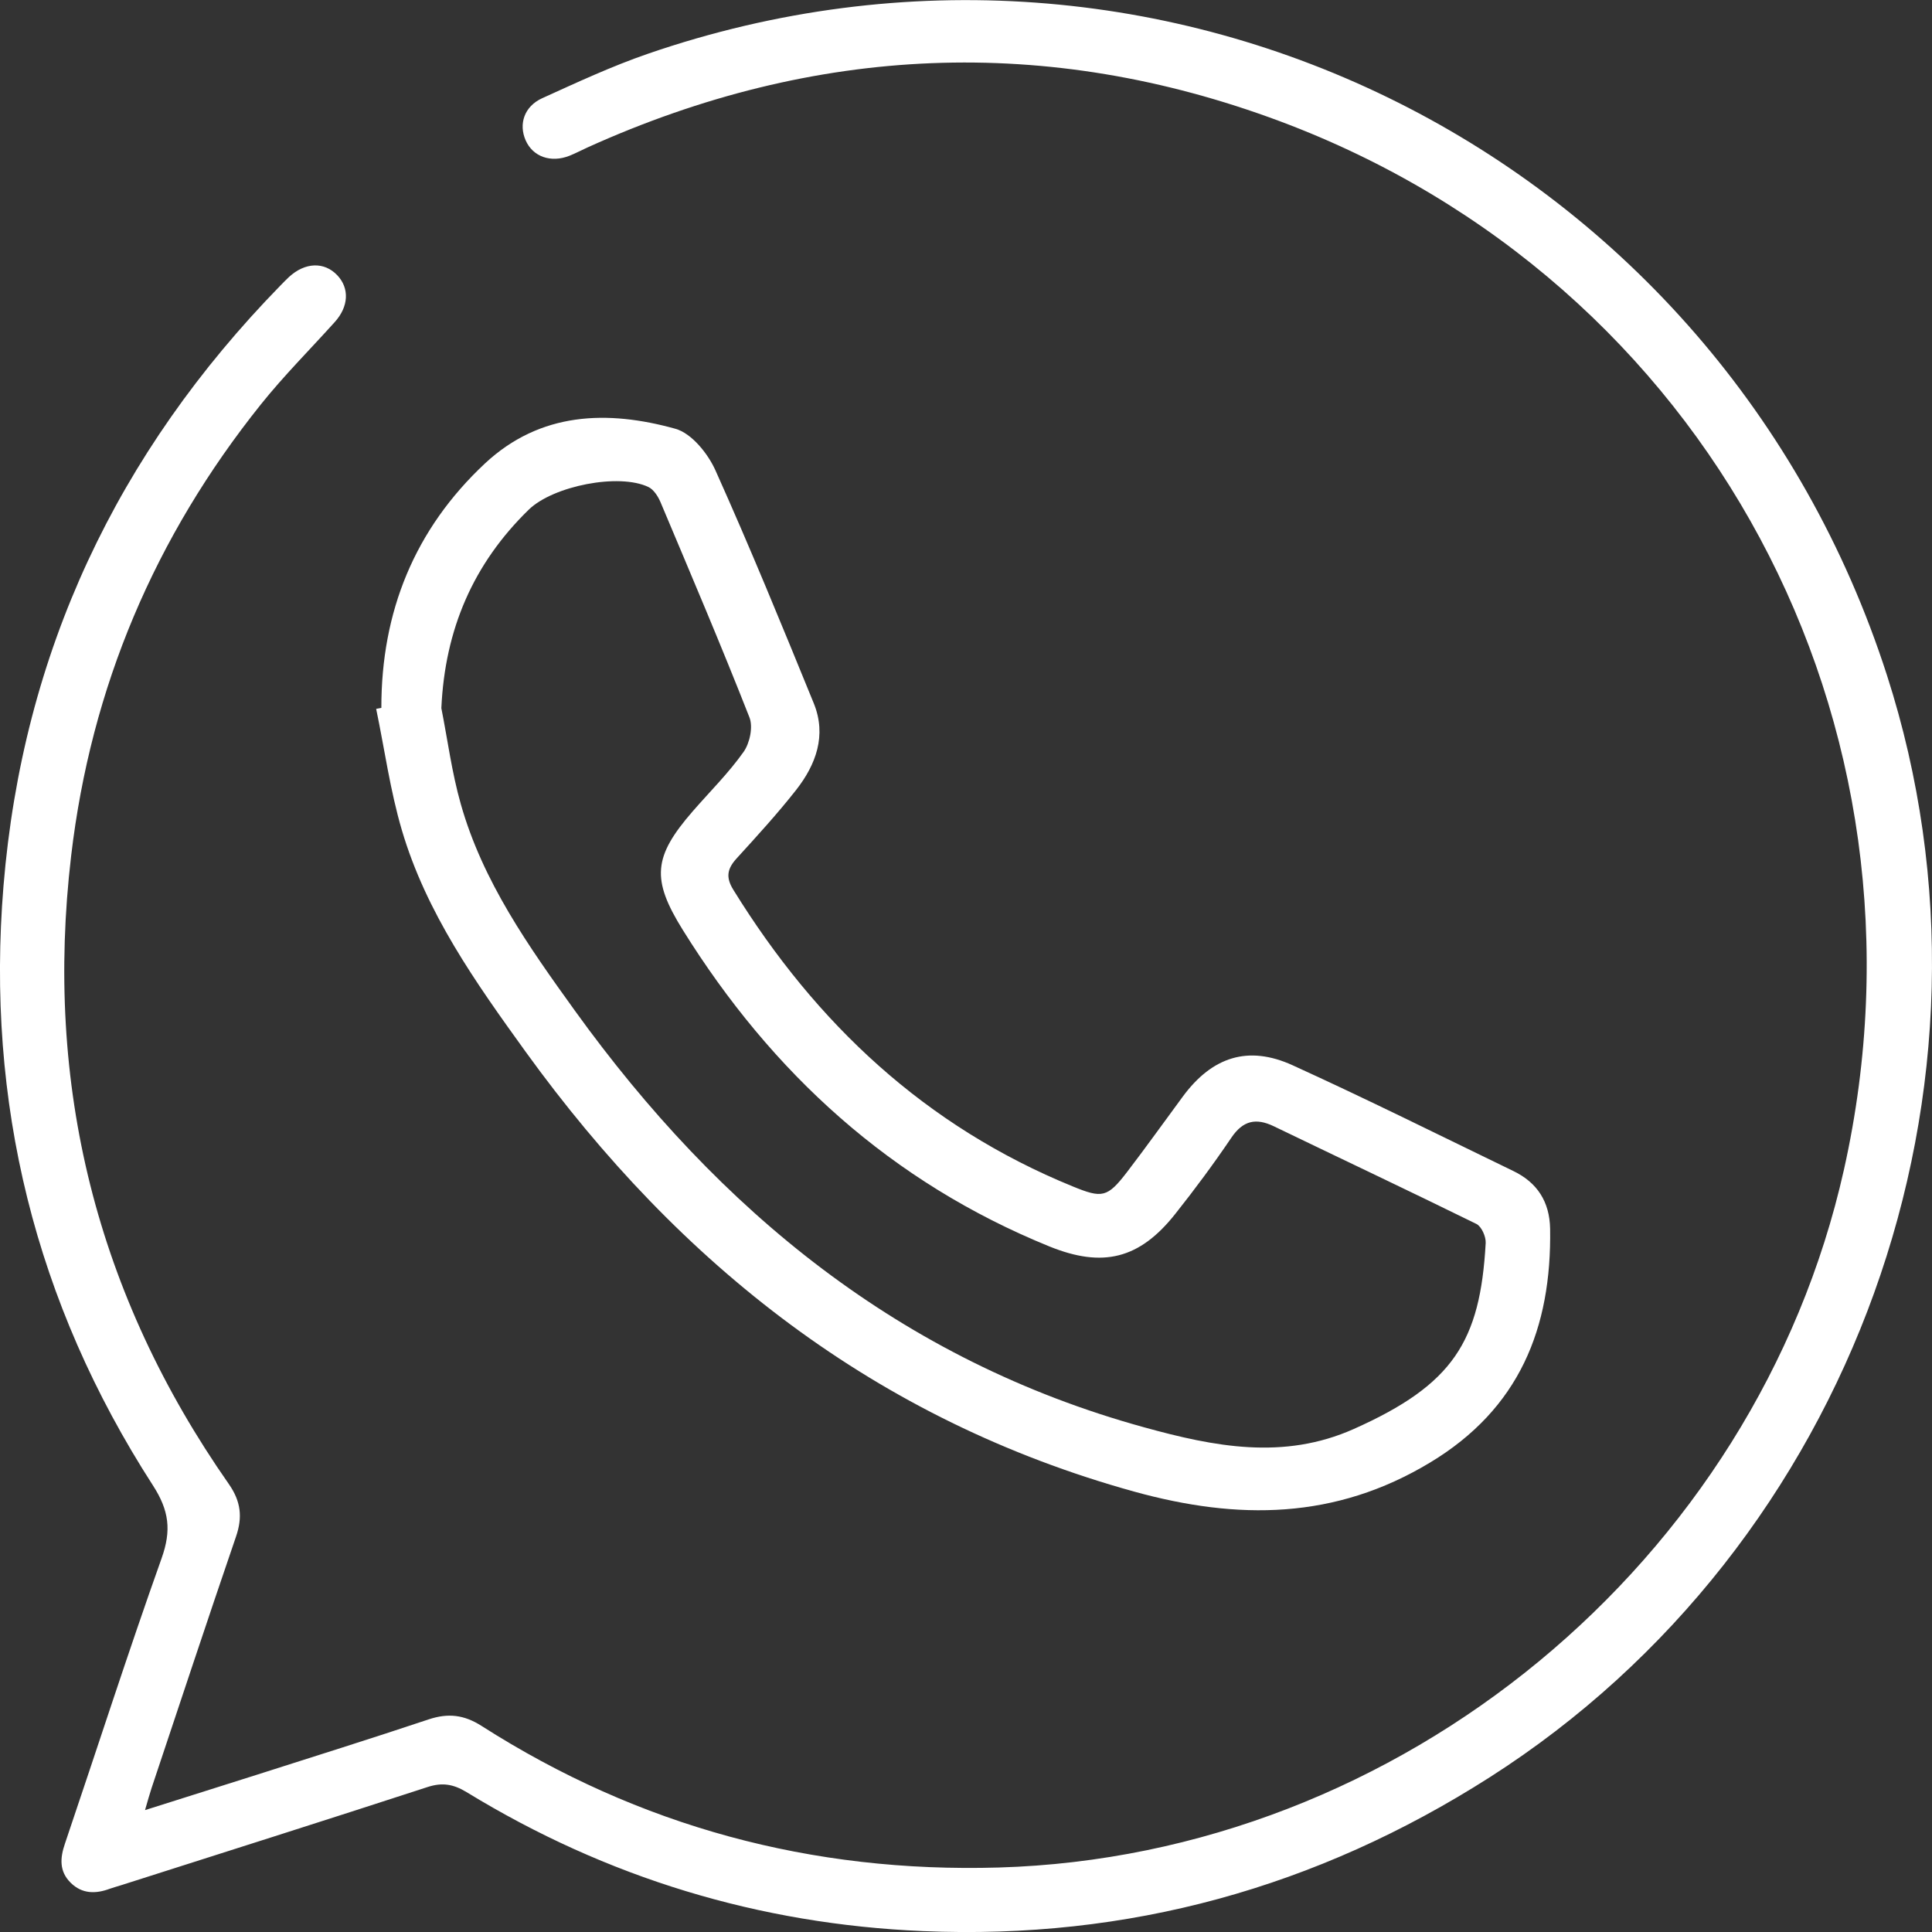<svg xmlns="http://www.w3.org/2000/svg" width="77" height="77" viewBox="0 0 77 77" fill="none"><rect x="0" y="0" width="77" height="77" fill="#333333" stroke="none"/><path d="M5.78 72.142C7.345 71.648 8.788 71.194 10.23 70.735C12.517 70.004 14.808 69.287 17.085 68.526C17.856 68.27 18.493 68.339 19.194 68.788C25.477 72.799 32.362 74.647 39.805 74.43C55.813 73.96 69.988 62.253 73.49 46.619C77.471 28.826 68.067 11.21 51.012 4.833C41.727 1.366 32.481 1.78 23.427 5.871C23.185 5.979 22.948 6.108 22.701 6.206C21.955 6.503 21.234 6.246 20.948 5.589C20.666 4.942 20.893 4.24 21.61 3.914C22.992 3.287 24.38 2.64 25.813 2.146C46.389 -4.947 68.521 6.157 75.204 26.909C80.469 43.255 73.851 61.591 59.374 70.833C52.479 75.235 44.952 77.314 36.782 76.964C30.258 76.687 24.178 74.84 18.597 71.426C18.068 71.105 17.624 71.031 17.036 71.224C12.976 72.547 8.911 73.832 4.841 75.131C4.688 75.18 4.535 75.22 4.382 75.274C3.814 75.487 3.271 75.487 2.816 75.037C2.357 74.583 2.391 74.049 2.589 73.476C3.873 69.687 5.098 65.874 6.441 62.105C6.837 60.993 6.743 60.203 6.091 59.195C1.399 51.919 -0.567 43.931 0.139 35.312C0.905 26 4.668 18.047 11.178 11.378C11.292 11.265 11.4 11.146 11.519 11.038C12.161 10.45 12.922 10.425 13.44 10.968C13.934 11.487 13.9 12.218 13.341 12.836C12.359 13.927 11.316 14.97 10.398 16.116C6.175 21.391 3.626 27.383 2.836 34.106C1.759 43.25 3.848 51.608 9.123 59.151C9.603 59.842 9.672 60.47 9.405 61.245C8.264 64.575 7.158 67.919 6.041 71.263C5.962 71.505 5.893 71.752 5.78 72.142Z" fill="white"></path><path d="M15.199 28.213C15.194 24.38 16.523 21.095 19.328 18.471C21.536 16.412 24.213 16.337 26.915 17.088C27.562 17.266 28.214 18.076 28.515 18.748C29.893 21.816 31.167 24.928 32.437 28.04C32.95 29.309 32.521 30.475 31.73 31.483C30.989 32.426 30.175 33.316 29.365 34.205C28.989 34.615 28.91 34.956 29.231 35.469C32.526 40.804 36.892 44.894 42.755 47.285C43.925 47.764 44.133 47.735 44.918 46.712C45.683 45.714 46.41 44.692 47.155 43.684C48.316 42.123 49.743 41.649 51.512 42.454C54.475 43.803 57.389 45.255 60.318 46.673C61.266 47.132 61.76 47.893 61.78 48.97C61.844 52.931 60.555 56.147 56.994 58.291C53.216 60.568 49.343 60.593 45.199 59.447C34.921 56.597 27.102 50.432 20.948 41.916C18.958 39.159 16.987 36.383 16.014 33.078C15.55 31.503 15.328 29.863 14.992 28.252C15.061 28.237 15.13 28.223 15.199 28.213ZM17.59 28.223C17.842 29.497 18.009 30.796 18.365 32.046C19.239 35.133 21.062 37.712 22.909 40.276C28.673 48.273 35.914 54.216 45.59 56.883C48.395 57.659 51.156 58.202 53.956 56.952C57.918 55.184 58.994 53.465 59.212 49.543C59.227 49.291 59.049 48.886 58.846 48.782C56.164 47.463 53.463 46.188 50.771 44.889C50.055 44.544 49.536 44.657 49.072 45.349C48.37 46.386 47.62 47.399 46.839 48.382C45.417 50.18 43.95 50.54 41.821 49.676C35.529 47.117 30.772 42.78 27.211 37.06C25.957 35.044 26.031 34.15 27.606 32.337C28.288 31.552 29.039 30.811 29.636 29.966C29.883 29.616 30.021 28.968 29.868 28.588C28.737 25.708 27.522 22.858 26.322 20.008C26.223 19.776 26.05 19.509 25.843 19.41C24.667 18.847 22.05 19.366 21.077 20.309C18.859 22.468 17.733 25.086 17.59 28.223Z" fill="white"></path></svg>